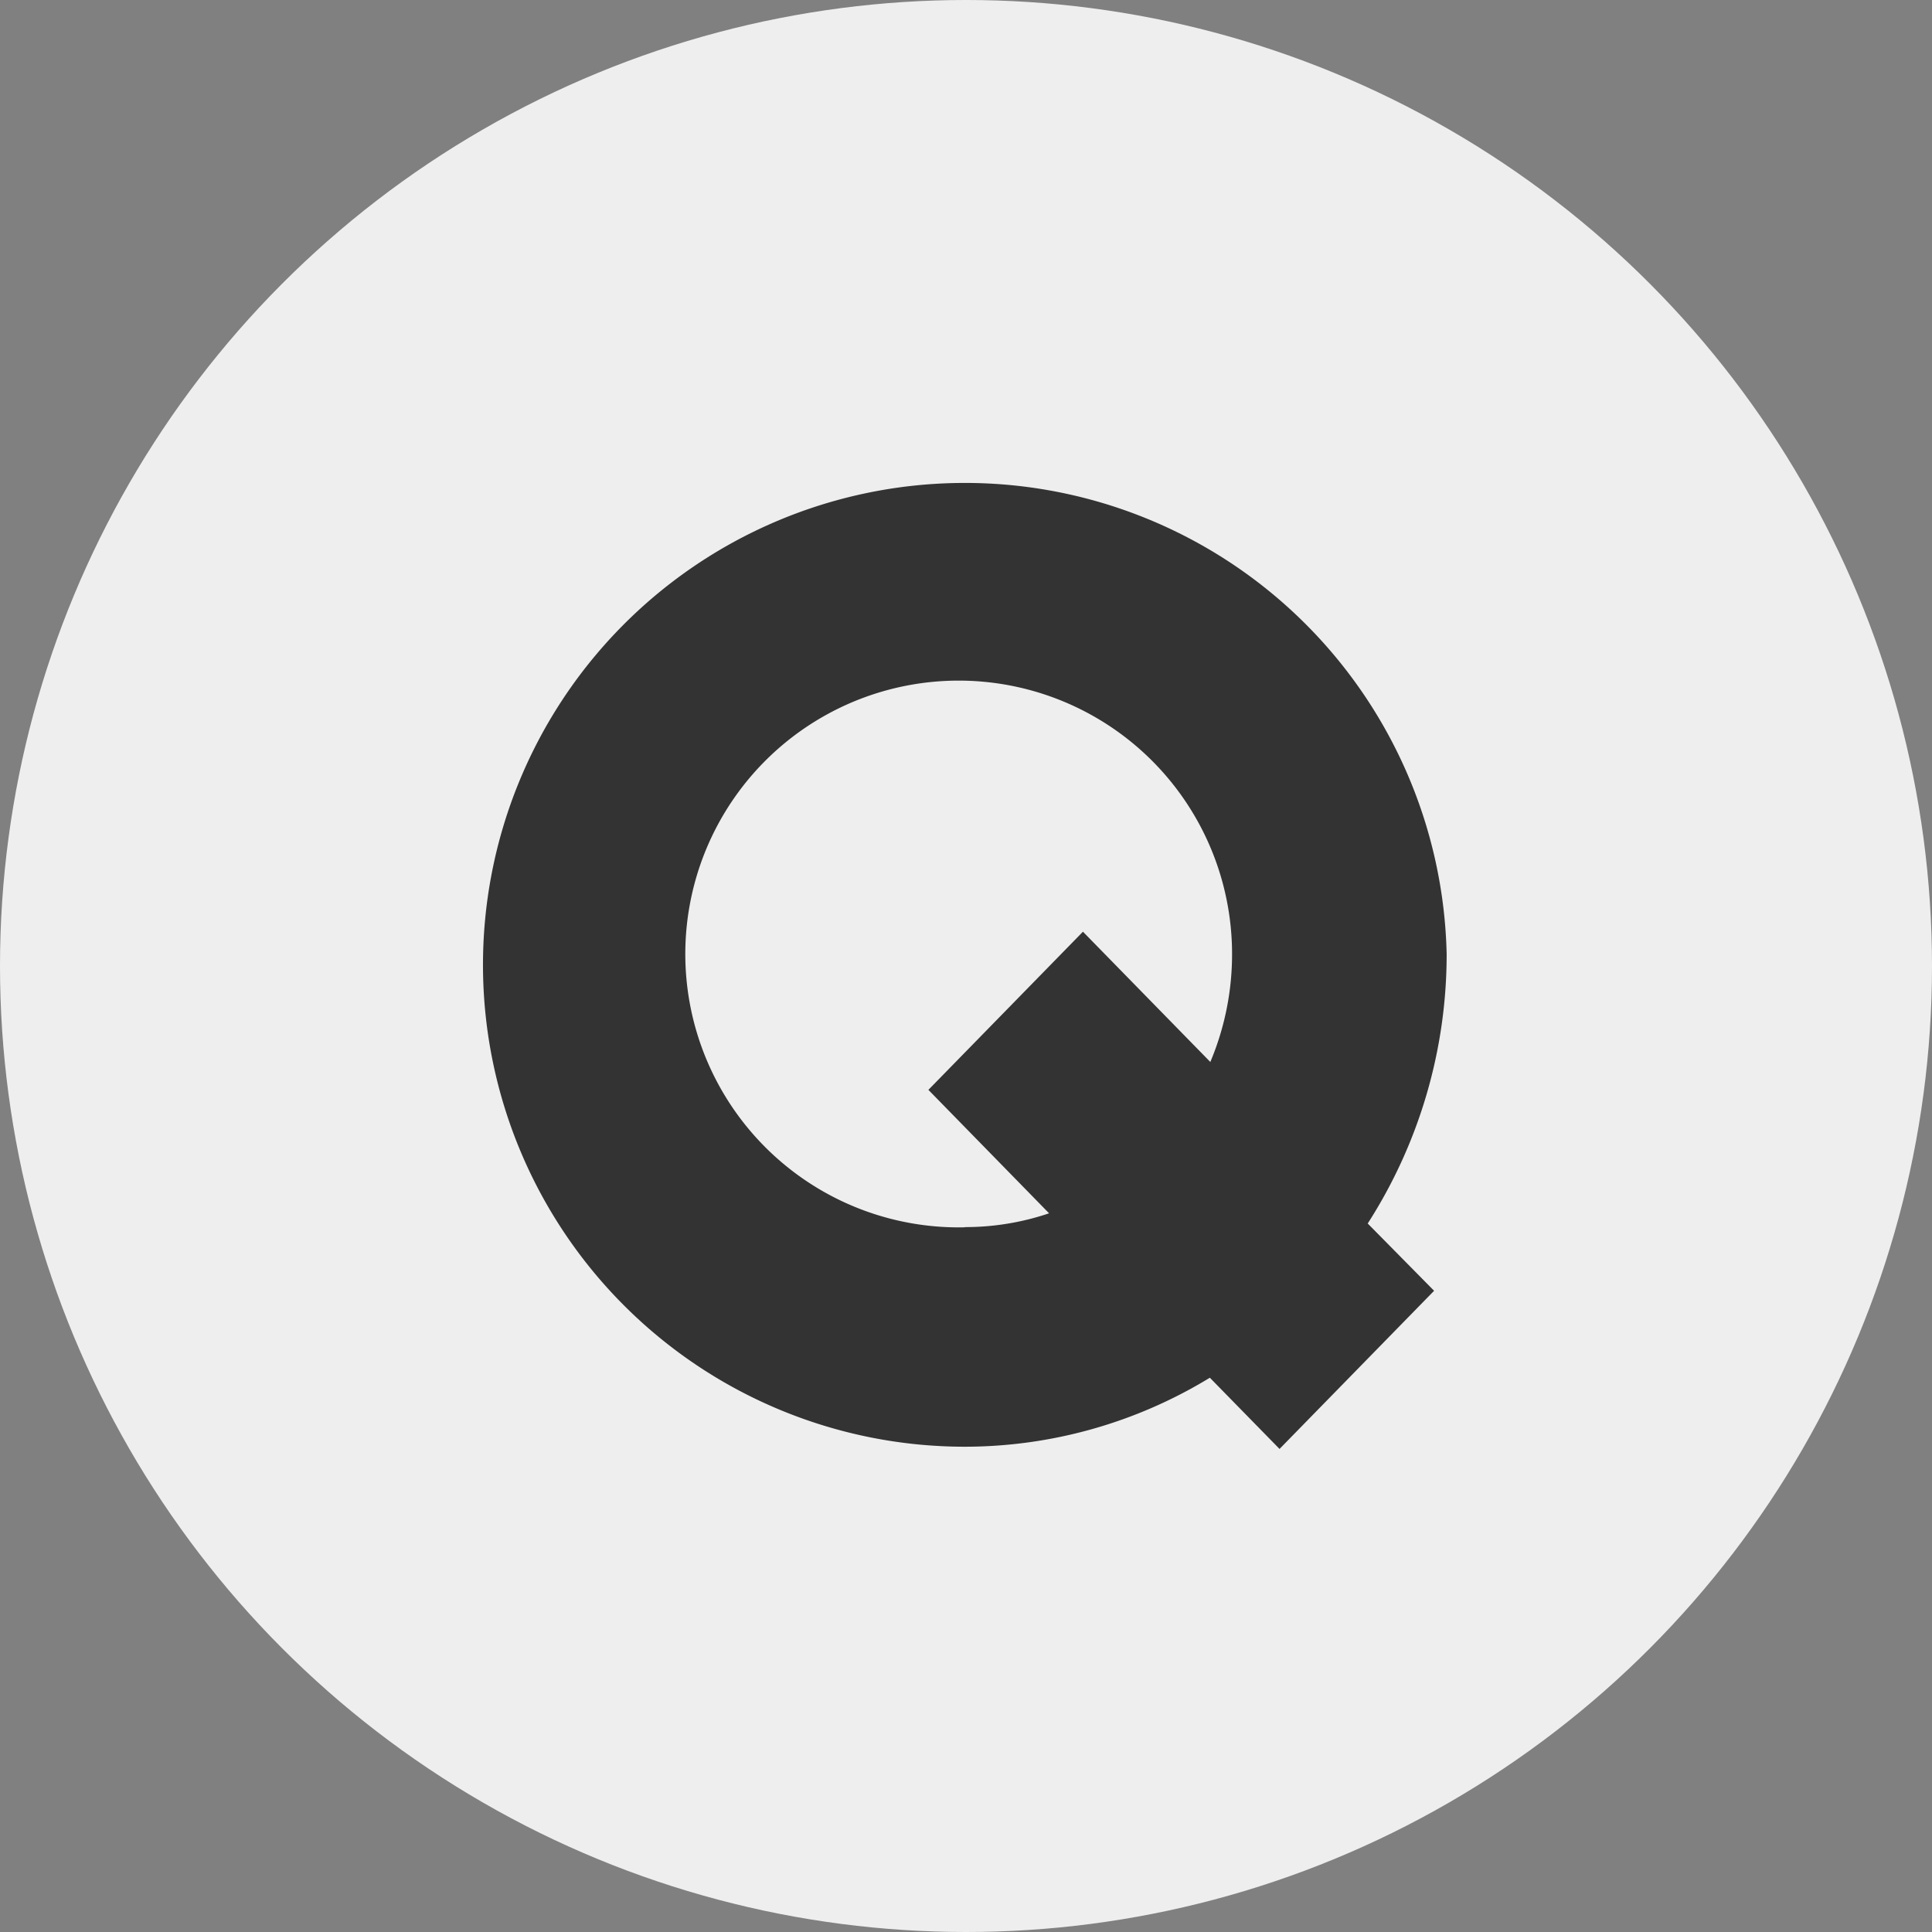 <svg xmlns="http://www.w3.org/2000/svg" width="28" height="28" viewBox="0 0 28 28">
  <rect x="0" y="0" width="28" height="28" fill="#808080" stroke="none"/>
  <g id="icon_q" transform="translate(-16 -500)">
    <circle id="bg" cx="14" cy="14" r="14" transform="translate(16 500)" fill="#eee"/>
    <path id="icon_q-2" data-name="icon_q" d="M42.944,36.694a6.984,6.984,0,1,0-6.982,7.141,6.823,6.823,0,0,0,3.55-1l1.01,1.032,2.24-2.292L41.8,40.6A7.219,7.219,0,0,0,42.944,36.694Zm-6.982,3.961a3.962,3.962,0,1,1,3.872-3.961,4.023,4.023,0,0,1-.315,1.565l-1.846-1.888-2.24,2.292,1.749,1.789a3.783,3.783,0,0,1-1.22.2Z" transform="translate(-5.978 477.132)" fill="#333" fill-rule="evenodd"/>
  </g>
</svg>
